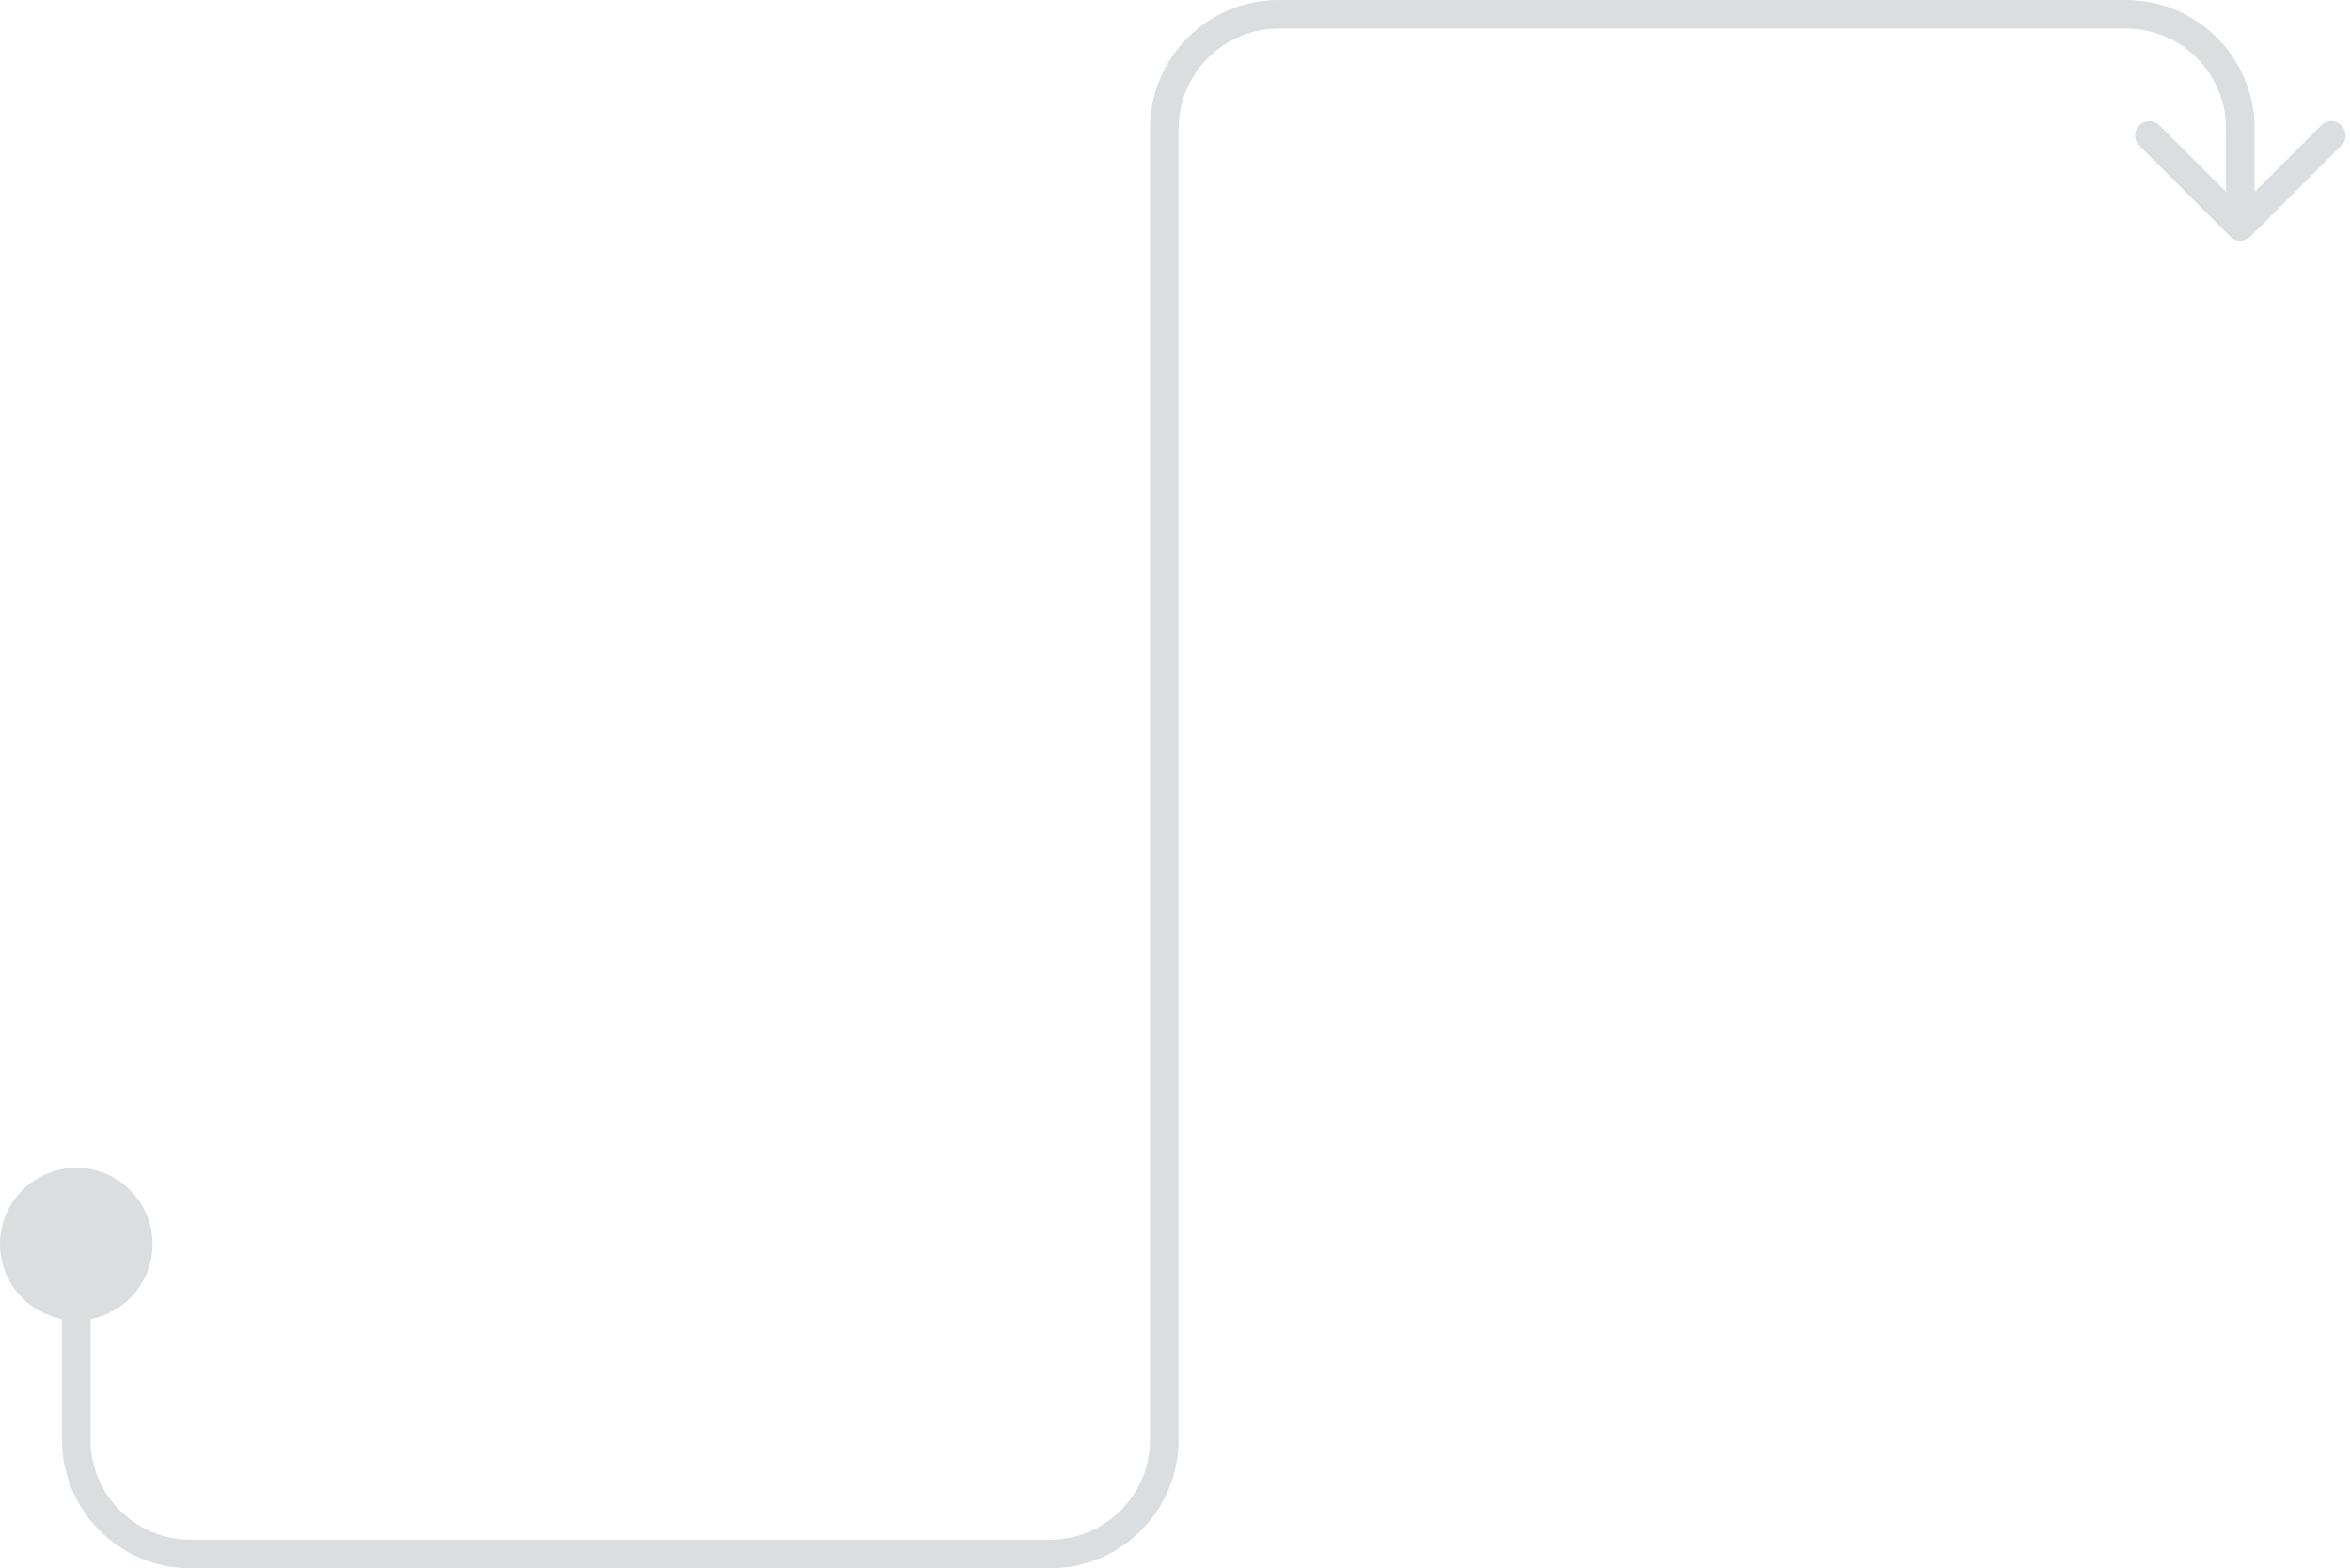 <?xml version="1.0" encoding="UTF-8"?> <svg xmlns="http://www.w3.org/2000/svg" width="493" height="329" viewBox="0 0 493 329" fill="none"><path fill-rule="evenodd" clip-rule="evenodd" d="M472.121 49.621C470.95 50.793 469.05 50.793 467.879 49.621L448.787 30.529C447.615 29.358 447.615 27.458 448.787 26.287C449.958 25.115 451.858 25.115 453.029 26.287L467 40.257L467 27C467 15.402 457.598 6 446 6L268.259 6C256.661 6 247.259 15.402 247.259 27L247.259 302C247.259 316.912 235.171 329 220.259 329L40 329C25.088 329 13 316.912 13 302L13 276.703C5.597 275.298 -7.98034e-05 268.794 -8.01448e-05 260.983C-8.05311e-05 252.147 7.163 244.983 16 244.983C24.837 244.983 32 252.147 32 260.983C32 268.794 26.402 275.298 19 276.703L19 302C19 313.598 28.402 323 40 323L220.259 323C231.857 323 241.259 313.598 241.259 302L241.259 27C241.259 12.088 253.348 6.85956e-06 268.259 9.78403e-06L446 4.68374e-05C460.912 5.00003e-05 473 12.088 473 27L473 40.257L486.97 26.287C488.142 25.115 490.042 25.115 491.213 26.287C492.385 27.458 492.385 29.358 491.213 30.529L472.121 49.621Z" fill="#DBDEE1"></path></svg> 